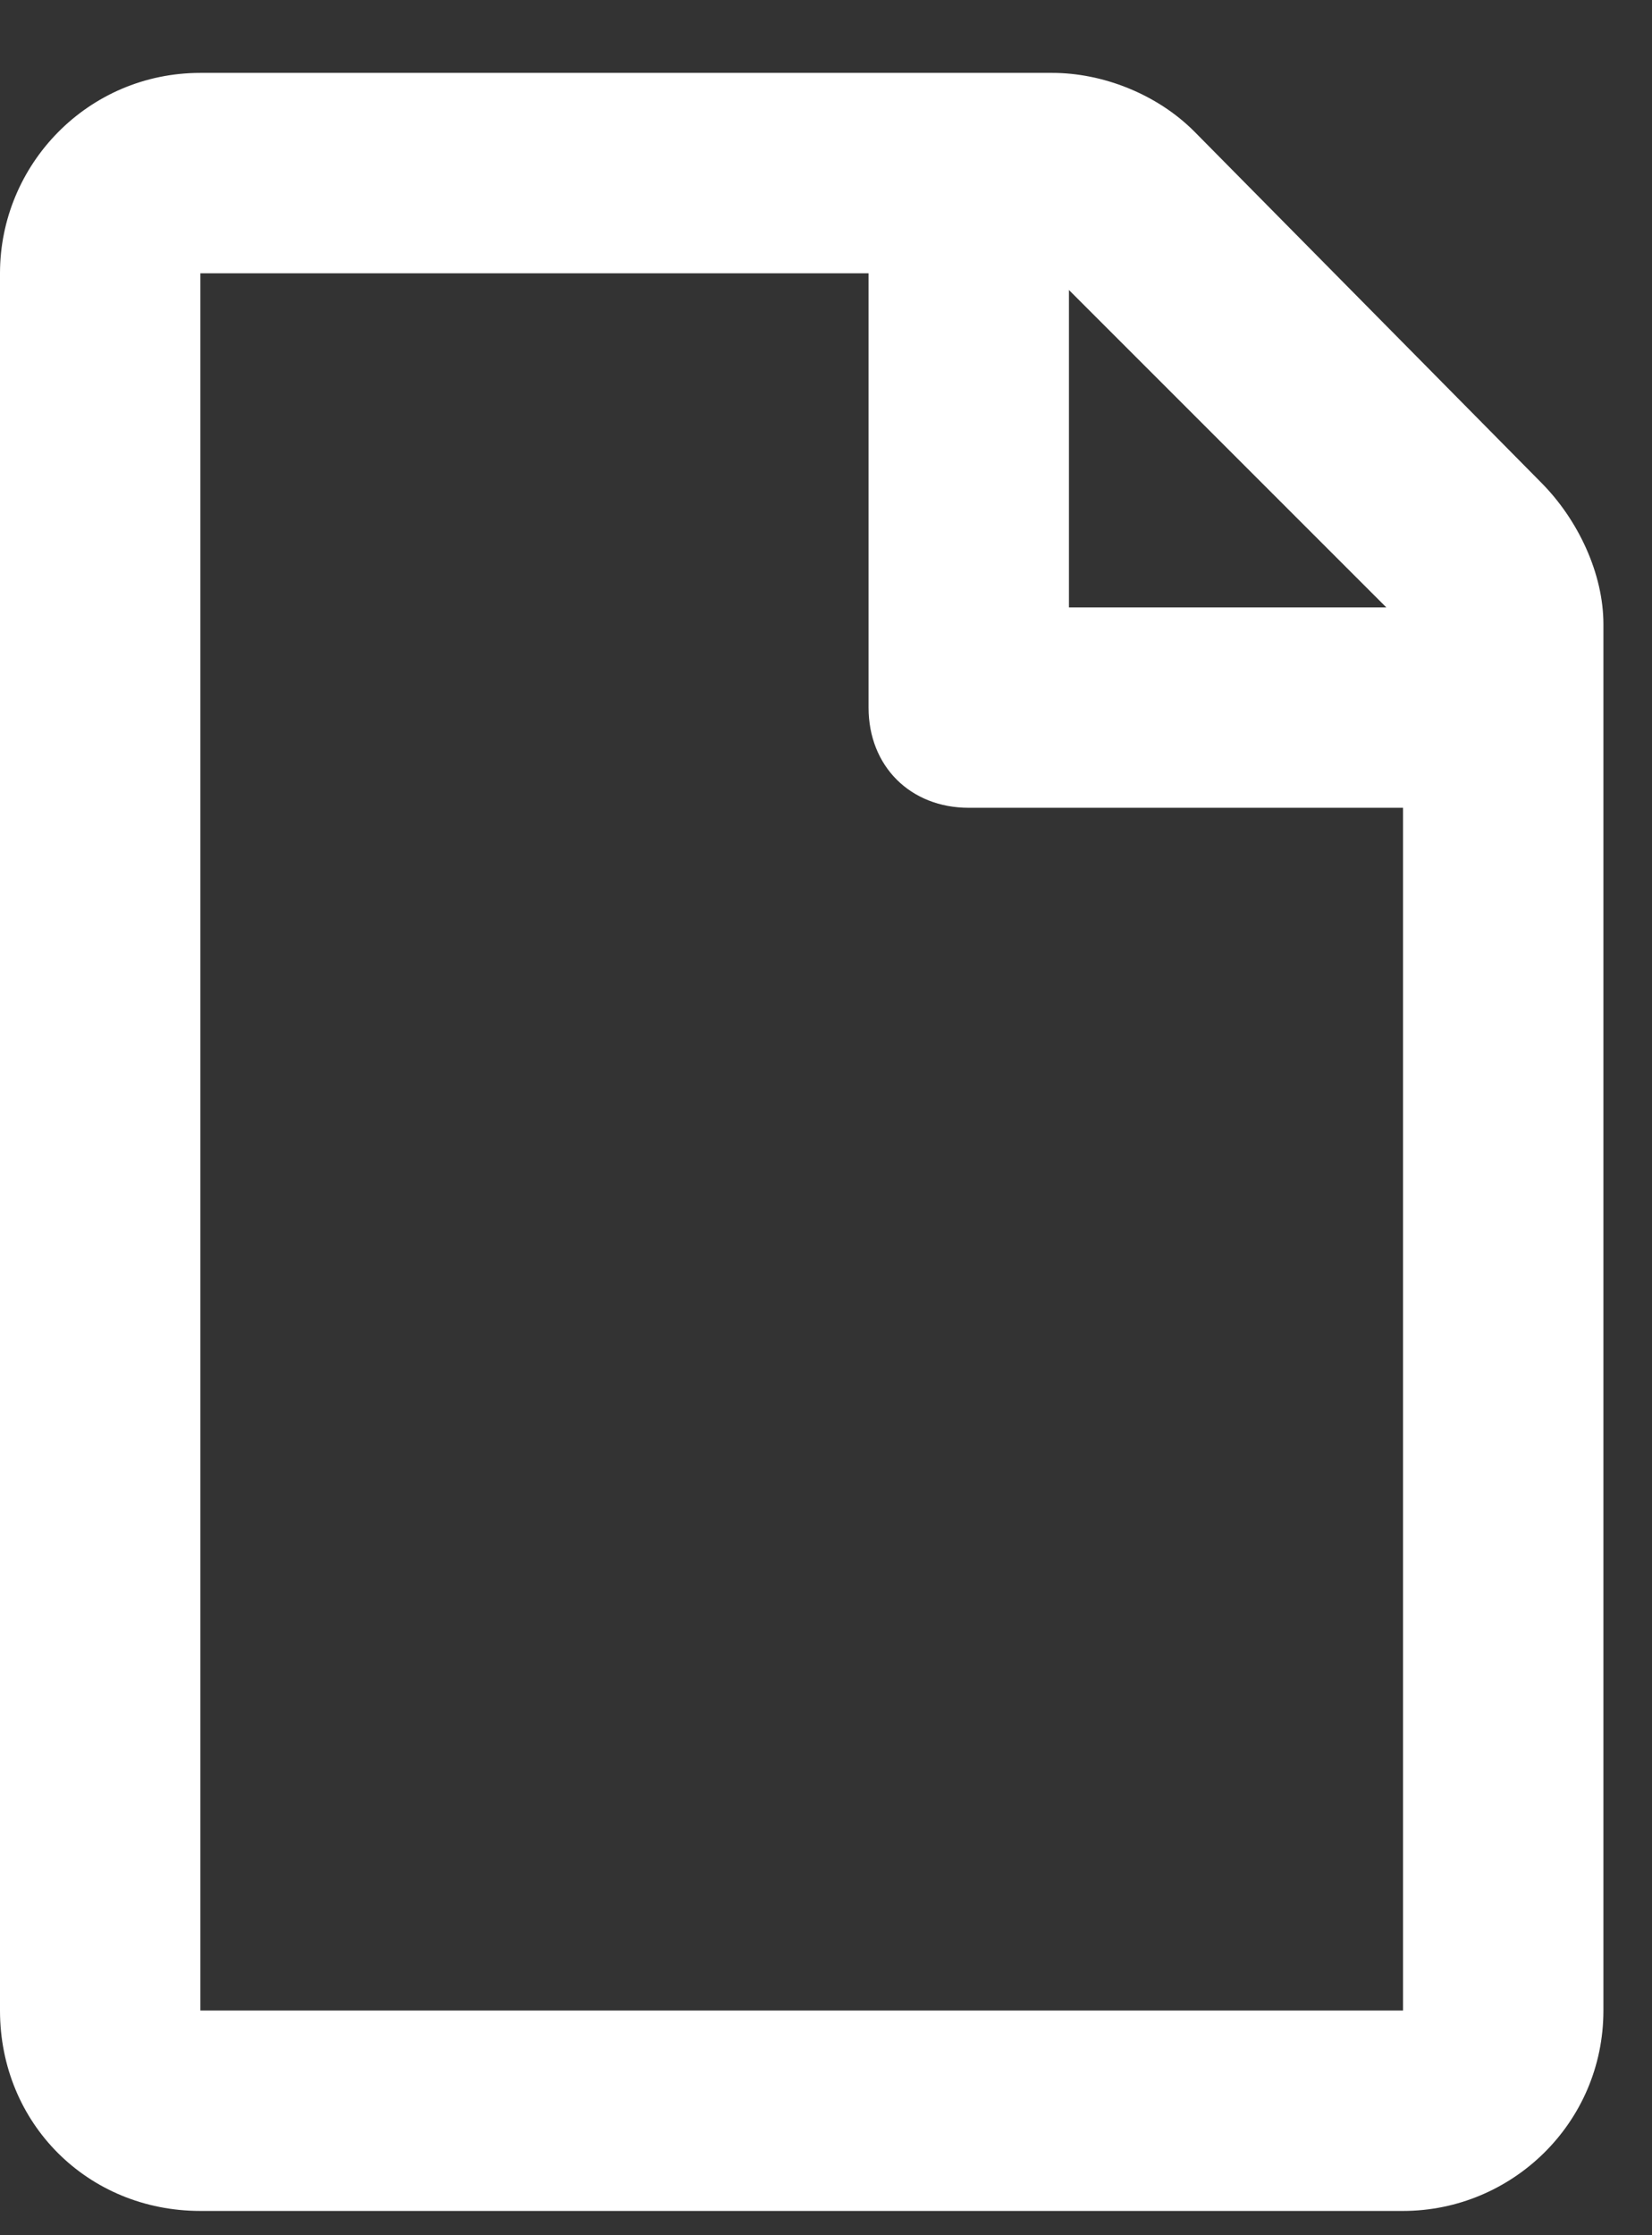 <svg xmlns="http://www.w3.org/2000/svg" width="17" height="23" viewBox="0 0 17 23" fill="none"><rect x="0" y="0" width="17" height="23" fill="#333333" stroke="none"/><path d="M15.855 4.961L12.289 1.352C11.902 0.965 11.344 0.75 10.828 0.75H2.062C0.902 0.75 0 1.695 0 2.812V20.688C0 21.848 0.902 22.75 2.062 22.75H14.438C15.555 22.75 16.5 21.848 16.5 20.688V6.422C16.5 5.906 16.242 5.348 15.855 4.961ZM14.266 6.25H11V2.984L14.266 6.25ZM2.062 20.688V2.812H8.938V7.281C8.938 7.883 9.367 8.312 9.969 8.312H14.438V20.688H2.062Z" fill="white"></path></svg>